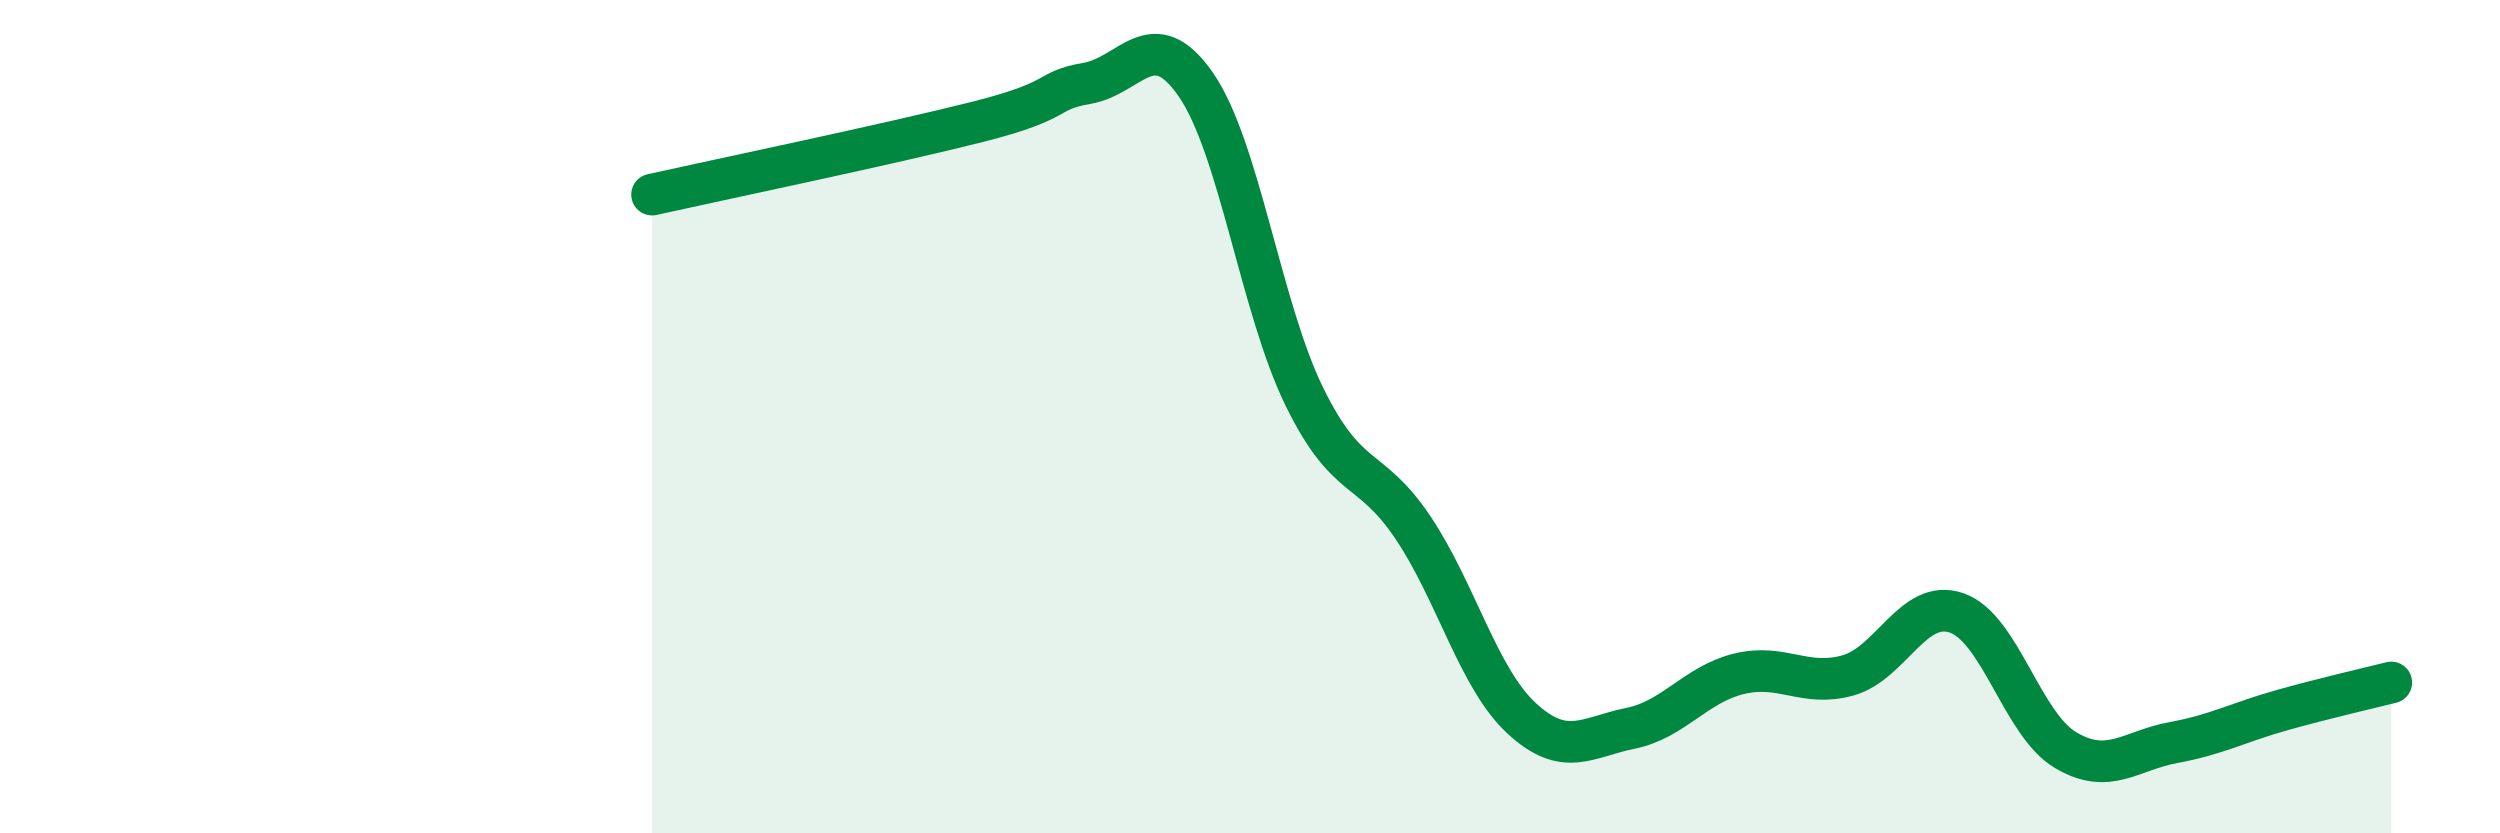 
    <svg width="60" height="20" viewBox="0 0 60 20" xmlns="http://www.w3.org/2000/svg">
      <path
        d="M 15.65,4.67 C 17.22,4.32 21.39,3.45 23.48,2.92 C 25.57,2.39 25.05,2.18 26.09,2 C 27.13,1.82 27.66,0.53 28.7,2.03 C 29.74,3.53 30.26,7.38 31.3,9.51 C 32.34,11.64 32.87,11.11 33.91,12.66 C 34.95,14.21 35.48,16.28 36.52,17.24 C 37.56,18.2 38.09,17.69 39.13,17.48 C 40.17,17.27 40.7,16.42 41.74,16.17 C 42.78,15.92 43.31,16.5 44.35,16.21 C 45.39,15.92 45.92,14.35 46.96,14.71 C 48,15.07 48.53,17.38 49.57,18 C 50.61,18.62 51.13,18.01 52.17,17.82 C 53.21,17.63 53.74,17.33 54.78,17.04 C 55.82,16.75 56.87,16.51 57.39,16.38L57.39 20L15.65 20Z"
        fill="#008740"
        opacity="0.1"
        stroke-linecap="round"
        stroke-linejoin="round"
      />
      <path
        d="M 15.65,4.67 C 17.22,4.32 21.39,3.45 23.48,2.92 C 25.57,2.39 25.05,2.18 26.09,2 C 27.13,1.82 27.66,0.53 28.7,2.03 C 29.74,3.53 30.26,7.38 31.3,9.51 C 32.34,11.64 32.87,11.11 33.91,12.66 C 34.95,14.21 35.48,16.28 36.52,17.24 C 37.56,18.2 38.09,17.69 39.13,17.48 C 40.17,17.27 40.7,16.42 41.74,16.17 C 42.78,15.92 43.31,16.5 44.35,16.21 C 45.39,15.92 45.92,14.35 46.96,14.71 C 48,15.07 48.53,17.38 49.57,18 C 50.61,18.62 51.13,18.01 52.17,17.82 C 53.21,17.63 53.74,17.33 54.78,17.04 C 55.82,16.75 56.87,16.51 57.39,16.38"
        stroke="#008740"
        stroke-width="1"
        fill="none"
        stroke-linecap="round"
        stroke-linejoin="round"
      />
    </svg>
  